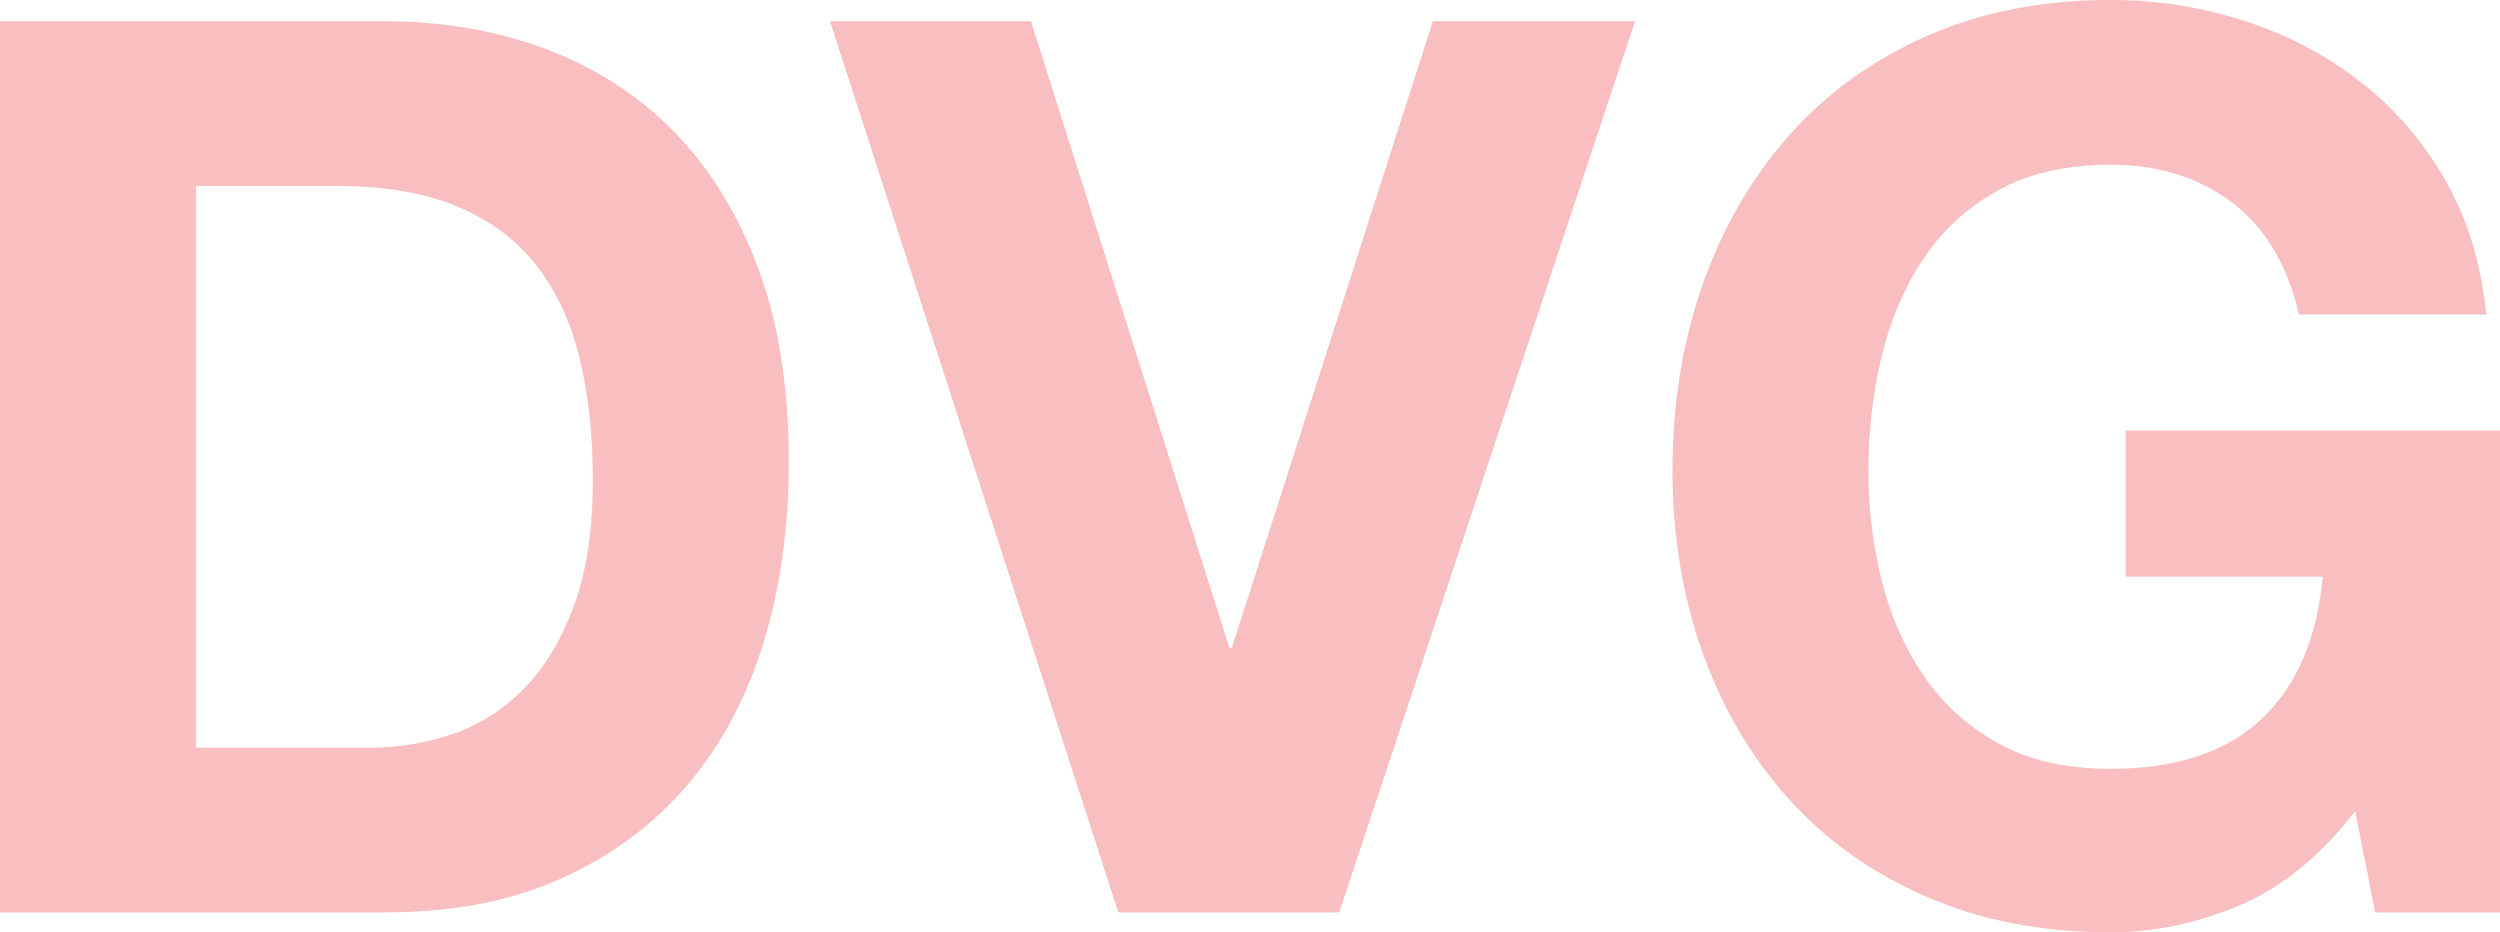<?xml version="1.0" encoding="UTF-8"?>
<svg xmlns="http://www.w3.org/2000/svg" xmlns:xlink="http://www.w3.org/1999/xlink" width="365pt" height="136.12pt" viewBox="0 0 365 136.12" version="1.1">
<defs>
<clipPath id="clip1">
  <path d="M 244 0 L 365 0 L 365 136.121 L 244 136.121 Z M 244 0 "/>
</clipPath>
</defs>
<g id="surface1">
<path style=" stroke:none;fill-rule:nonzero;fill:rgb(97.299%,74.5%,75.299%);fill-opacity:1;" d="M 54.121 109.152 C 58.246 109.152 62.258 108.484 66.145 107.148 C 70.031 105.812 73.496 103.594 76.535 100.496 C 79.566 97.398 82 93.359 83.824 88.375 C 85.648 83.398 86.555 77.324 86.555 70.156 C 86.555 63.598 85.914 57.676 84.645 52.387 C 83.371 47.102 81.273 42.578 78.355 38.812 C 75.441 35.047 71.582 32.16 66.785 30.156 C 61.98 28.152 56.059 27.148 49.016 27.148 L 28.605 27.148 L 28.605 109.152 Z M 56.125 3.098 C 64.508 3.098 72.316 4.434 79.539 7.105 C 86.77 9.781 93.027 13.789 98.312 19.133 C 103.594 24.48 107.727 31.16 110.703 39.18 C 113.68 47.195 115.168 56.613 115.168 67.426 C 115.168 76.902 113.953 85.648 111.523 93.664 C 109.094 101.684 105.422 108.609 100.5 114.438 C 95.582 120.27 89.441 124.855 82.094 128.195 C 74.742 131.539 66.09 133.207 56.125 133.207 L 0 133.207 L 0 3.098 L 56.125 3.098 "/>
<path style=" stroke:none;fill-rule:nonzero;fill:rgb(97.299%,74.5%,75.299%);fill-opacity:1;" d="M 163.273 133.207 L 121.18 3.098 L 150.516 3.098 L 179.488 94.574 L 179.855 94.574 L 209.195 3.098 L 238.715 3.098 L 195.527 133.207 L 163.273 133.207 "/>
<g clip-path="url(#clip1)" clip-rule="nonzero">
<path style=" stroke:none;fill-rule:nonzero;fill:rgb(97.299%,74.5%,75.299%);fill-opacity:1;" d="M 326.914 132.207 C 320.719 134.812 314.457 136.121 308.141 136.121 C 298.18 136.121 289.219 134.391 281.266 130.926 C 273.309 127.465 266.598 122.695 261.129 116.621 C 255.664 110.547 251.473 103.41 248.555 95.207 C 245.641 87.004 244.184 78.168 244.184 68.695 C 244.184 58.977 245.641 49.953 248.555 41.633 C 251.473 33.312 255.664 26.051 261.129 19.855 C 266.598 13.66 273.309 8.805 281.266 5.281 C 289.223 1.758 298.18 -0.004 308.145 -0.004 C 314.82 -0.004 321.293 0.996 327.551 3.004 C 333.809 5.012 339.457 7.953 344.496 11.844 C 349.535 15.73 353.699 20.531 356.98 26.238 C 360.258 31.953 362.262 38.512 362.988 45.918 L 335.656 45.918 C 333.953 38.629 330.676 33.16 325.816 29.52 C 320.957 25.875 315.066 24.051 308.141 24.051 C 301.699 24.051 296.23 25.297 291.738 27.785 C 287.242 30.277 283.602 33.617 280.805 37.812 C 278.008 42.004 275.977 46.773 274.699 52.117 C 273.426 57.461 272.789 62.988 272.789 68.699 C 272.789 74.168 273.426 79.48 274.699 84.645 C 275.977 89.809 278.008 94.457 280.805 98.586 C 283.602 102.715 287.242 106.027 291.738 108.516 C 296.23 111.008 301.699 112.254 308.141 112.254 C 317.617 112.254 324.934 109.852 330.102 105.055 C 335.266 100.258 338.27 93.301 339.121 84.191 L 310.328 84.191 L 310.328 62.867 L 365 62.867 L 365 133.207 L 346.777 133.207 L 343.859 118.445 C 338.758 125.008 333.109 129.594 326.914 132.207 "/>
</g>
</g>
</svg>
